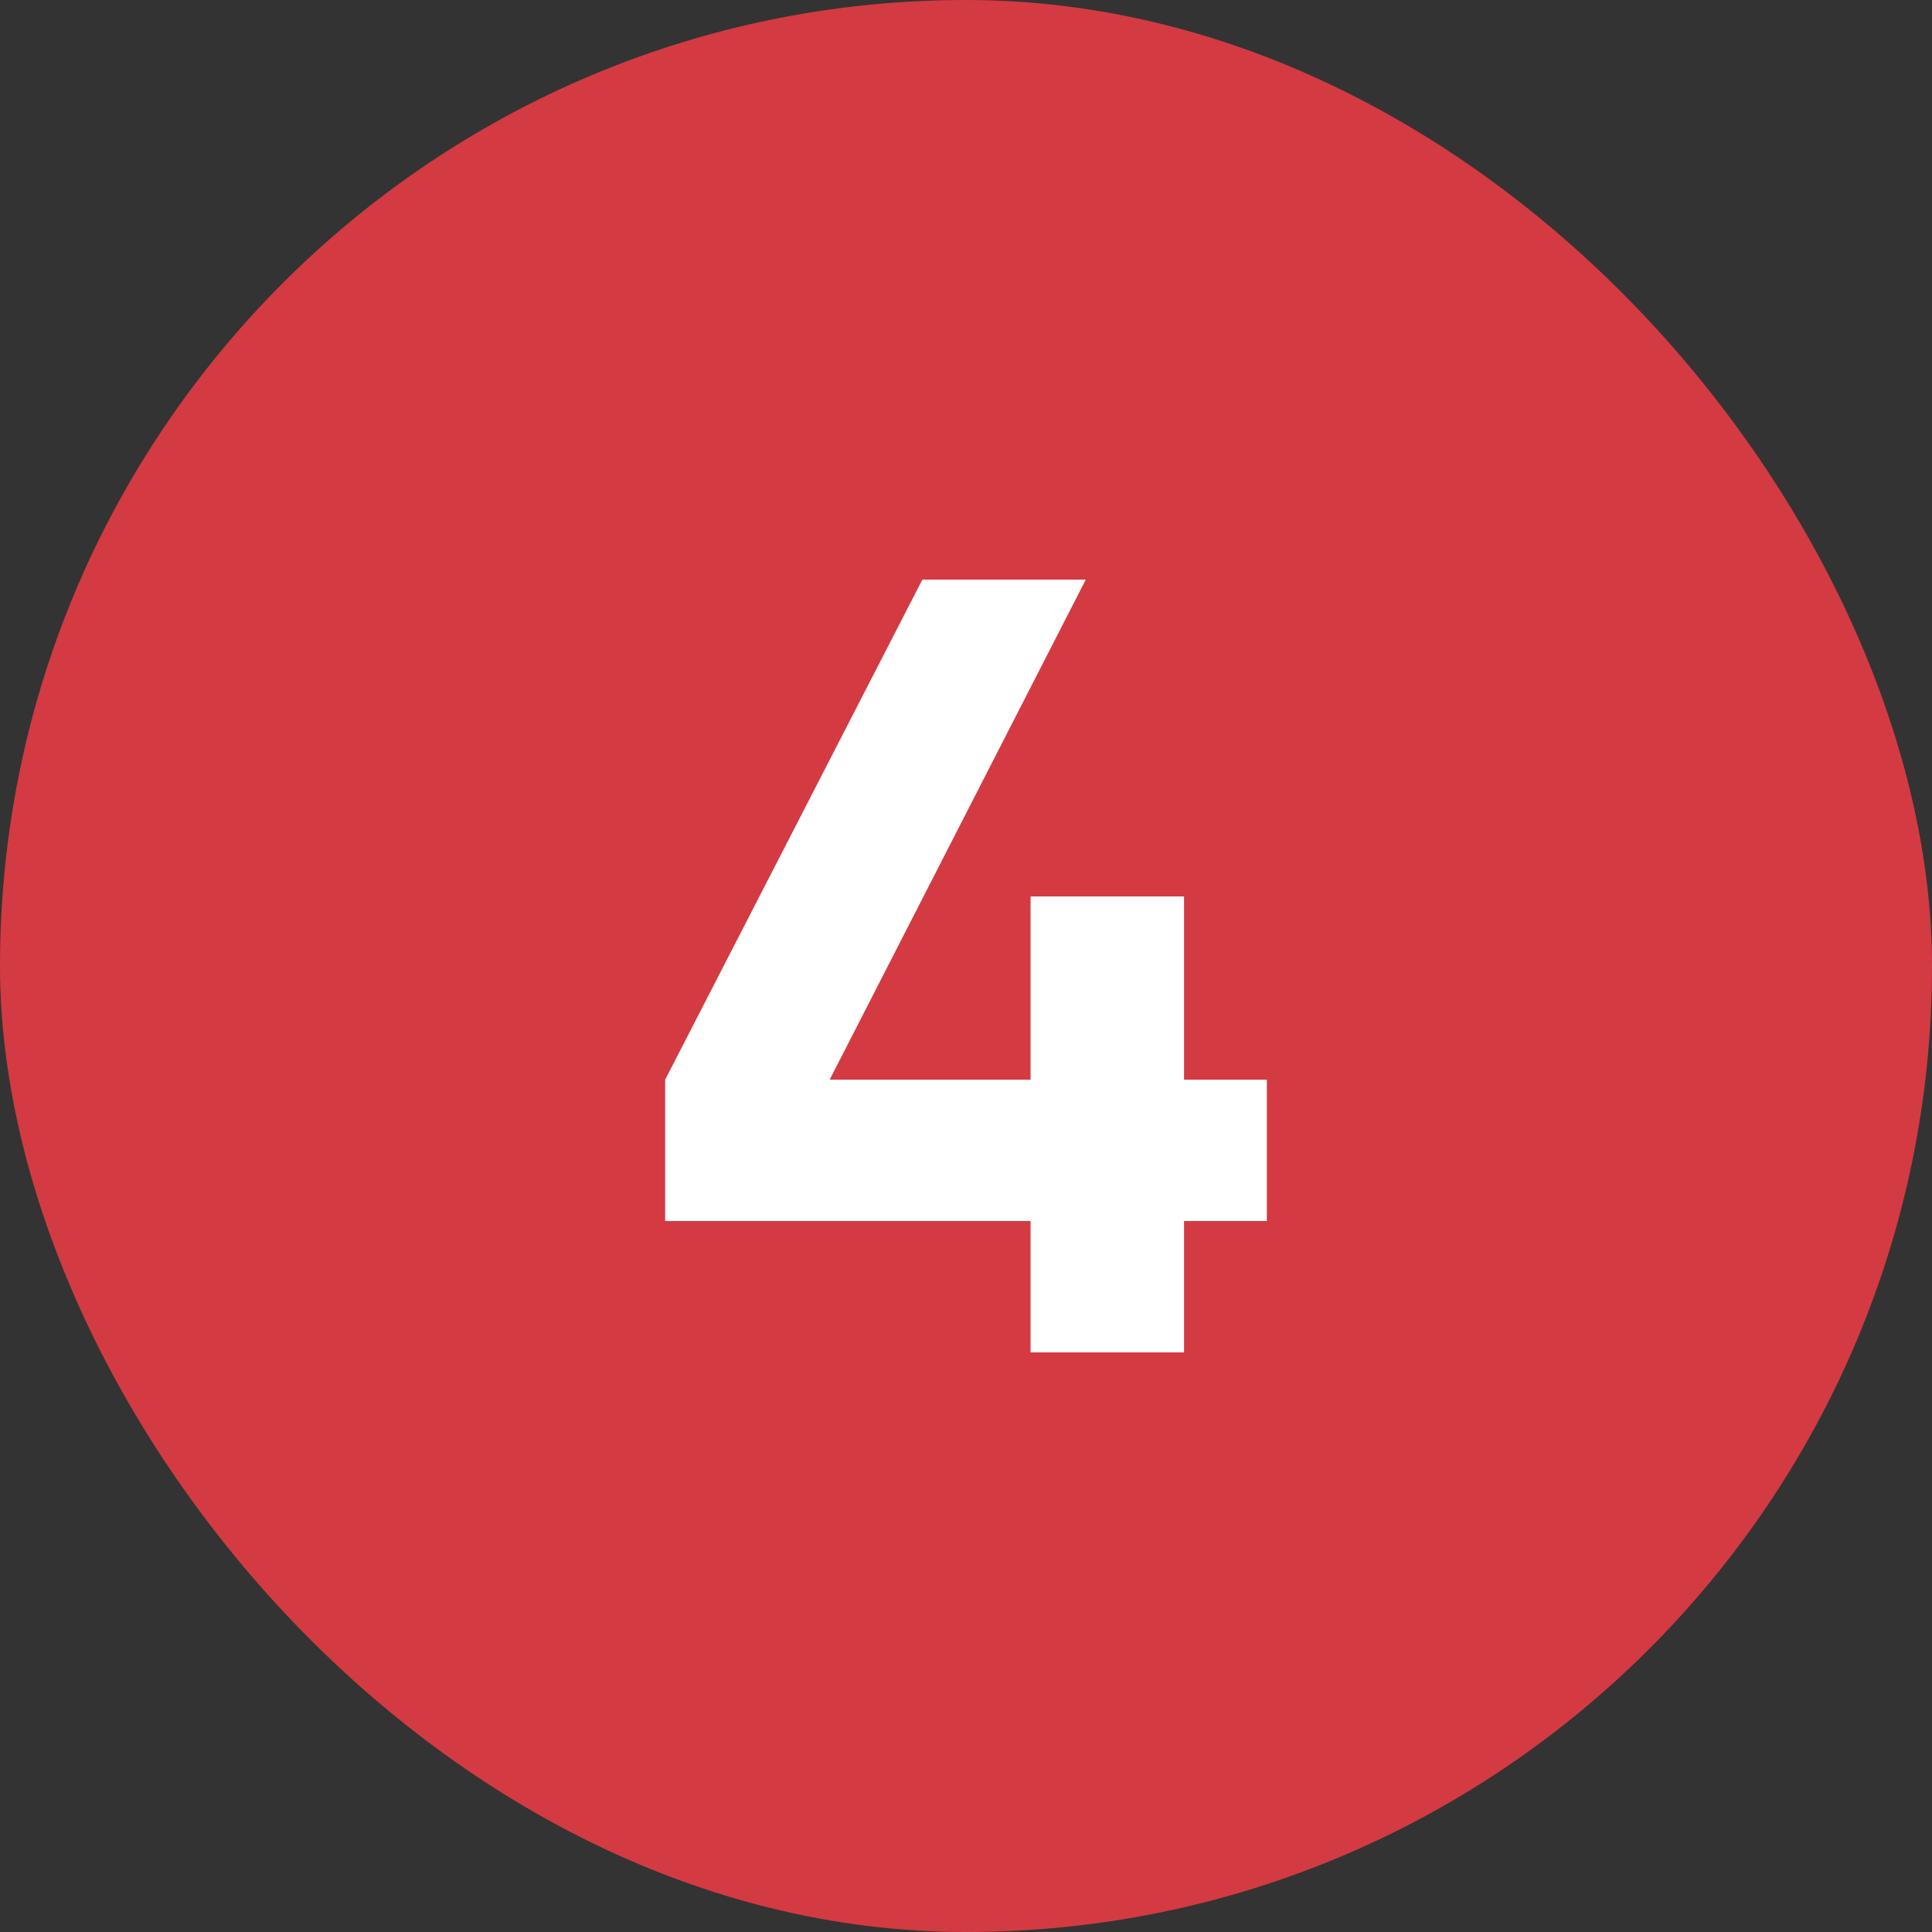 <svg width="75" height="75" viewBox="0 0 75 75" fill="none" xmlns="http://www.w3.org/2000/svg">
<rect x="0" y="0" width="75" height="75" fill="#333333" stroke="none"/>
<rect width="75" height="75" rx="37.5" fill="#D43A42"/>
<path d="M45.964 41.914H49.179V47.4H45.964V52.5H40.007V47.4H25.821V41.914L35.807 22.5H42.15L32.207 41.914H40.007V34.8H45.964V41.914Z" fill="white"/>
</svg>
